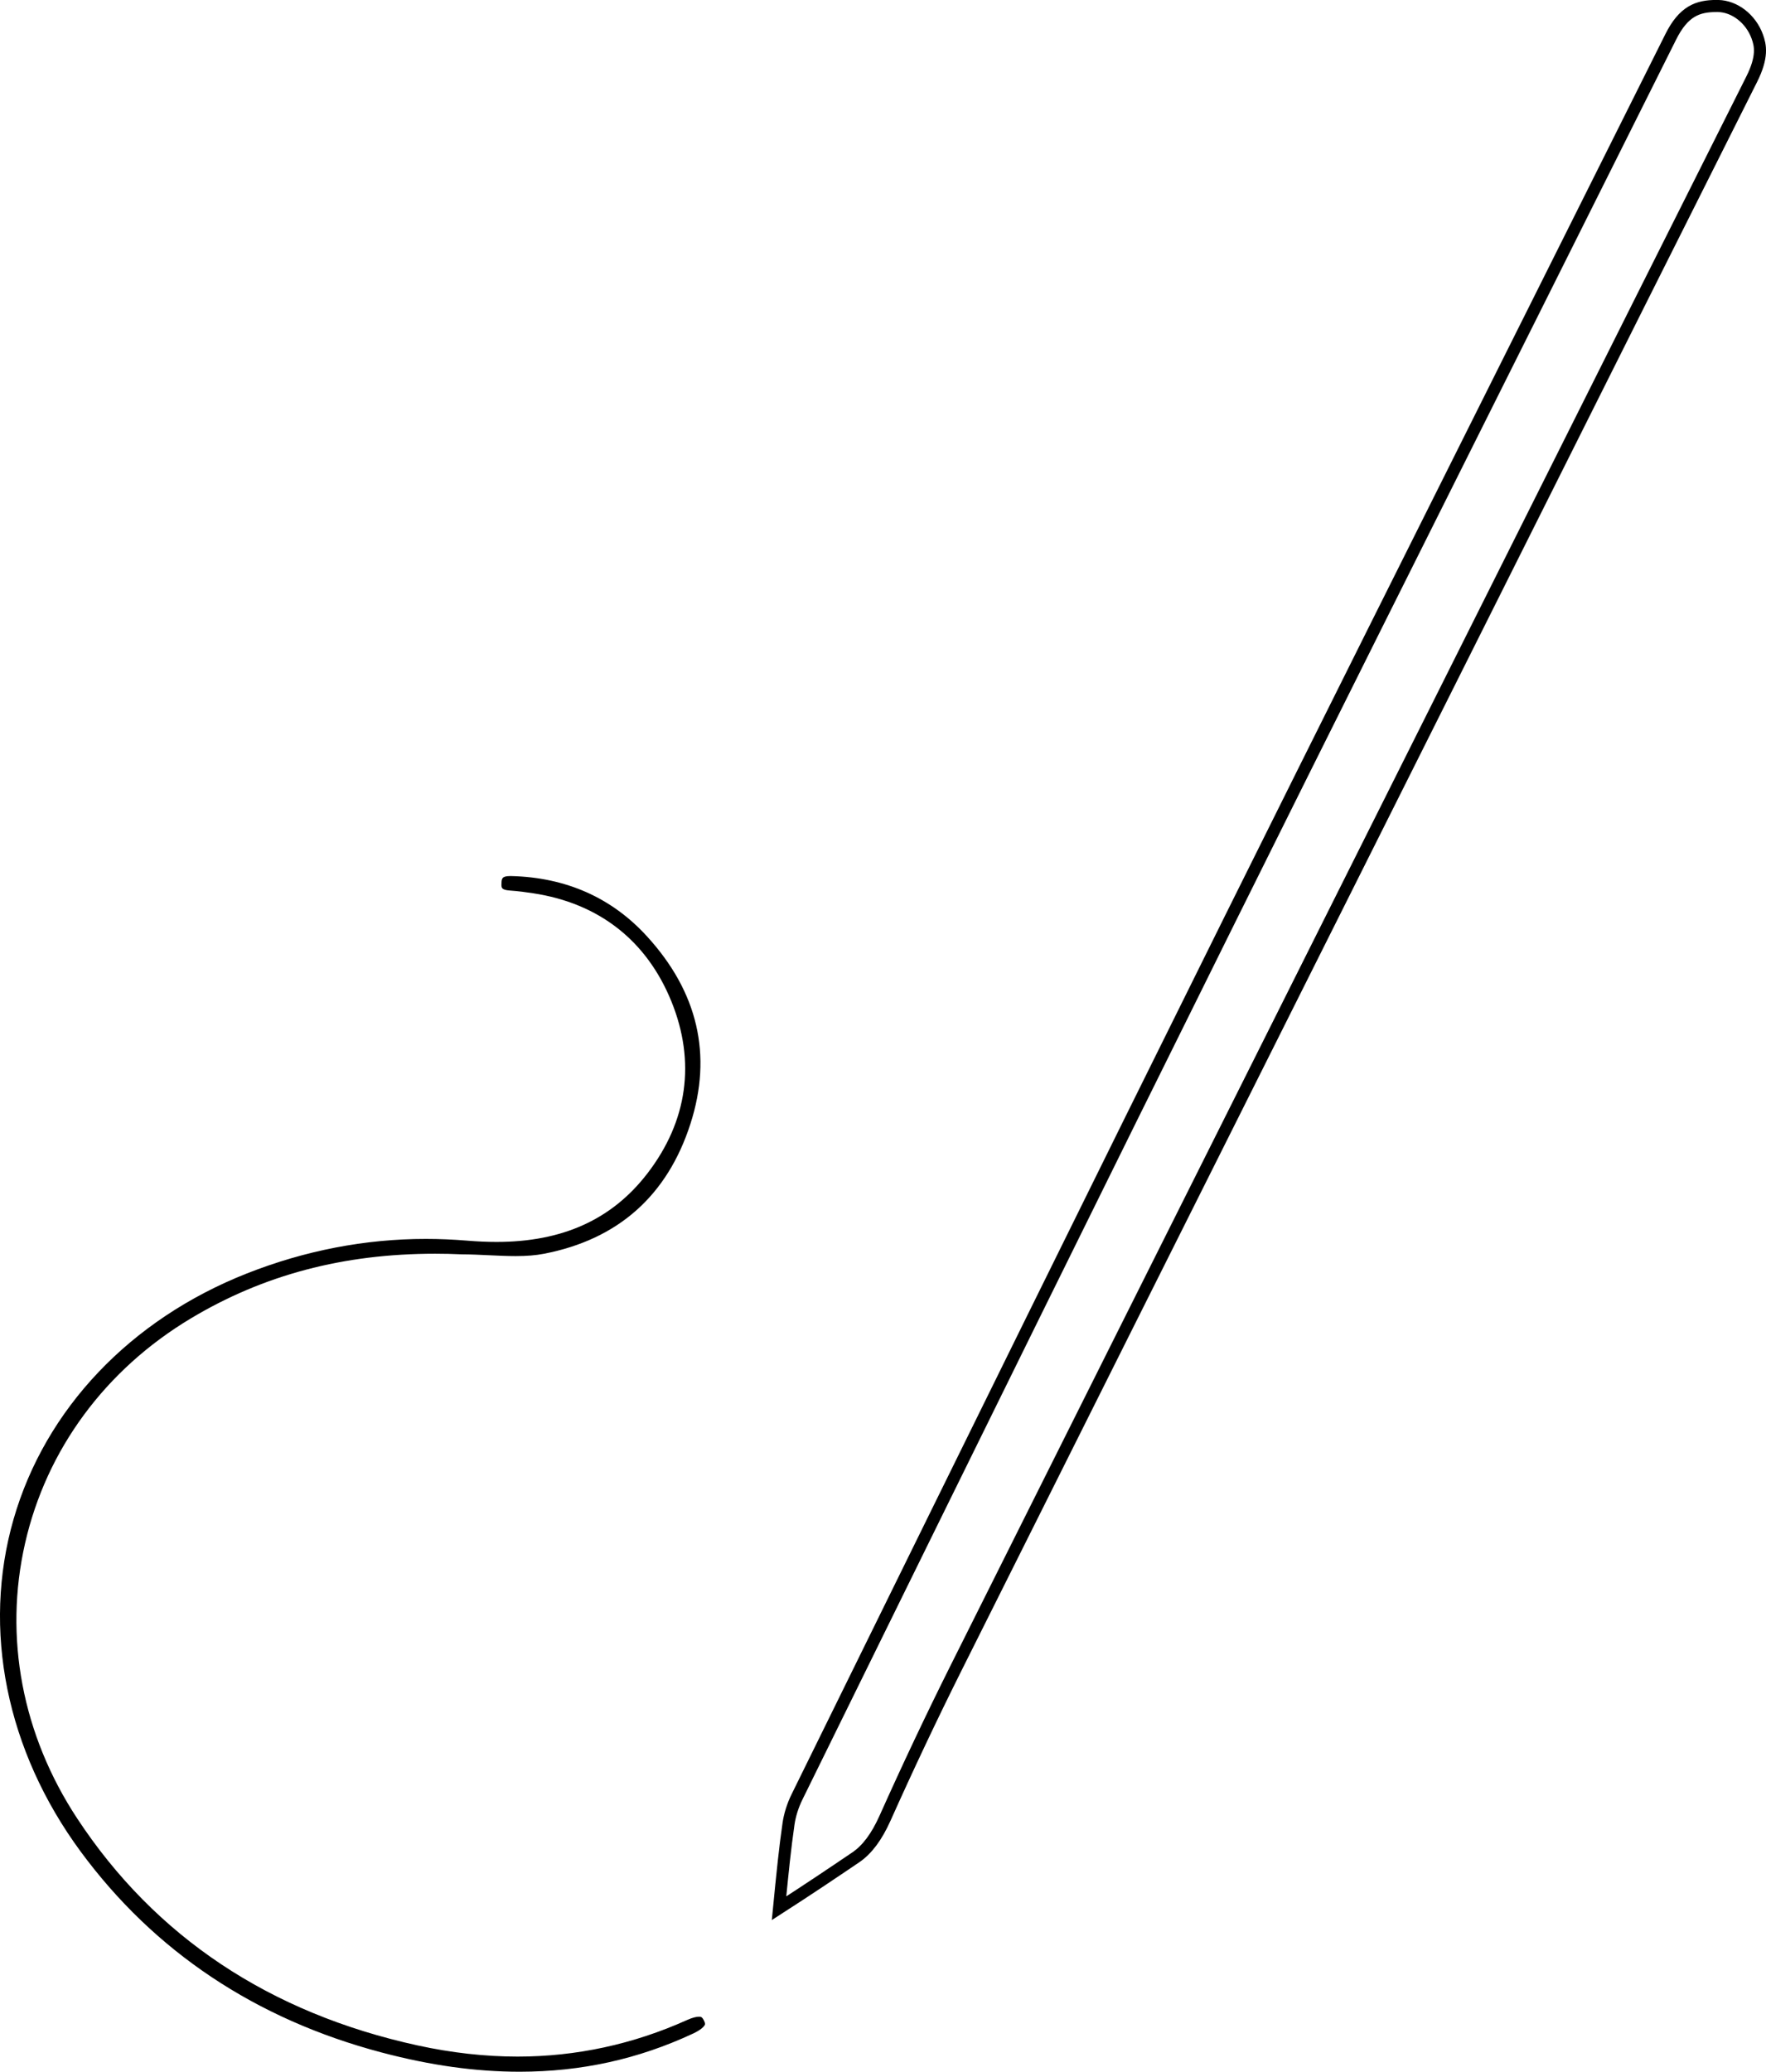 <svg xmlns="http://www.w3.org/2000/svg" id="Livello_2" data-name="Livello 2" viewBox="0 0 438.93 514.71"><defs><style>      .cls-1 {        fill: none;        stroke: #000;        stroke-miterlimit: 10;        stroke-width: 3px;      }    </style></defs><g id="Livello_1-2" data-name="Livello 1"><g><path class="cls-1" d="M193.91,471.24c.59-5.95,1.2-12.11,2.07-18.1,.32-2.23,1.05-4.53,2.09-6.66l9.61-19.53c32.08-65.19,65.26-132.61,98.11-198.73,24.21-48.72,48.88-98,72.74-145.66l1.41-2.81c11.78-23.54,23.56-47.07,35.33-70.62,3.18-6.36,6.69-7.64,11.33-7.64h.41c4.13,.07,8.14,3.18,9.74,7.56,.81,2.21,1.44,5.05-1.4,10.69-18.65,37.12-37.44,74.64-55.61,110.92l-22.08,44.09-35.32,70.49c-27.83,55.54-56.61,112.96-84.85,169.43-5.86,11.73-11.76,24.19-17.52,37.05-2.08,4.64-4.46,7.82-7.26,9.72-5.62,3.81-12.19,8.22-19.08,12.65,.08-.81,.28-2.85,.28-2.85Z"></path><path d="M129.14,514.71c-10.9,0-22.1-1.56-34.25-4.77-31.36-8.28-56.54-25.09-74.85-49.94C1.57,434.92-4.51,404.83,3.37,377.44c7.88-27.38,29.01-49.63,57.99-61.06,14.43-5.69,29.4-8.58,44.49-8.58,3.39,0,6.84,.15,10.25,.43,2.53,.21,4.98,.32,7.28,.32,16.44,0,28.72-5.57,37.53-17.02,9.99-12.98,12.05-27.76,5.96-42.74-6.14-15.11-18.02-24.39-34.34-26.86-1.69-.26-3.71-.54-5.78-.68-2.19-.16-2.16-.7-2.1-1.9,.06-1.06,.09-1.7,2.19-1.7h.2c13.6,.33,24.96,5.35,33.72,14.93,12.7,13.86,16.35,29.54,10.85,46.61-5.75,17.87-18,28.74-36.41,32.3-2.03,.39-4.27,.58-7.05,.58-2.13,0-4.37-.11-6.53-.21-2.26-.11-4.58-.22-6.92-.23-2.15-.1-4.37-.15-6.54-.15-22.81,0-42.66,5.25-60.71,16.06-21.26,12.73-35.9,32.57-41.21,55.85-5.33,23.34-.73,47.63,12.95,68.4,19.35,29.39,47.82,48.36,84.63,56.39,8.44,1.84,16.79,2.77,24.83,2.77,14.53,0,28.69-3.05,42.1-9.08,1.53-.69,2.47-.83,2.99-.83,.45,0,.77,0,1.26,1.03,.2,.43,.27,.75,.2,.94-.17,.47-1.04,1.33-2.92,2.21-13.68,6.38-27.78,9.48-43.12,9.49h0Z"></path></g></g></svg>